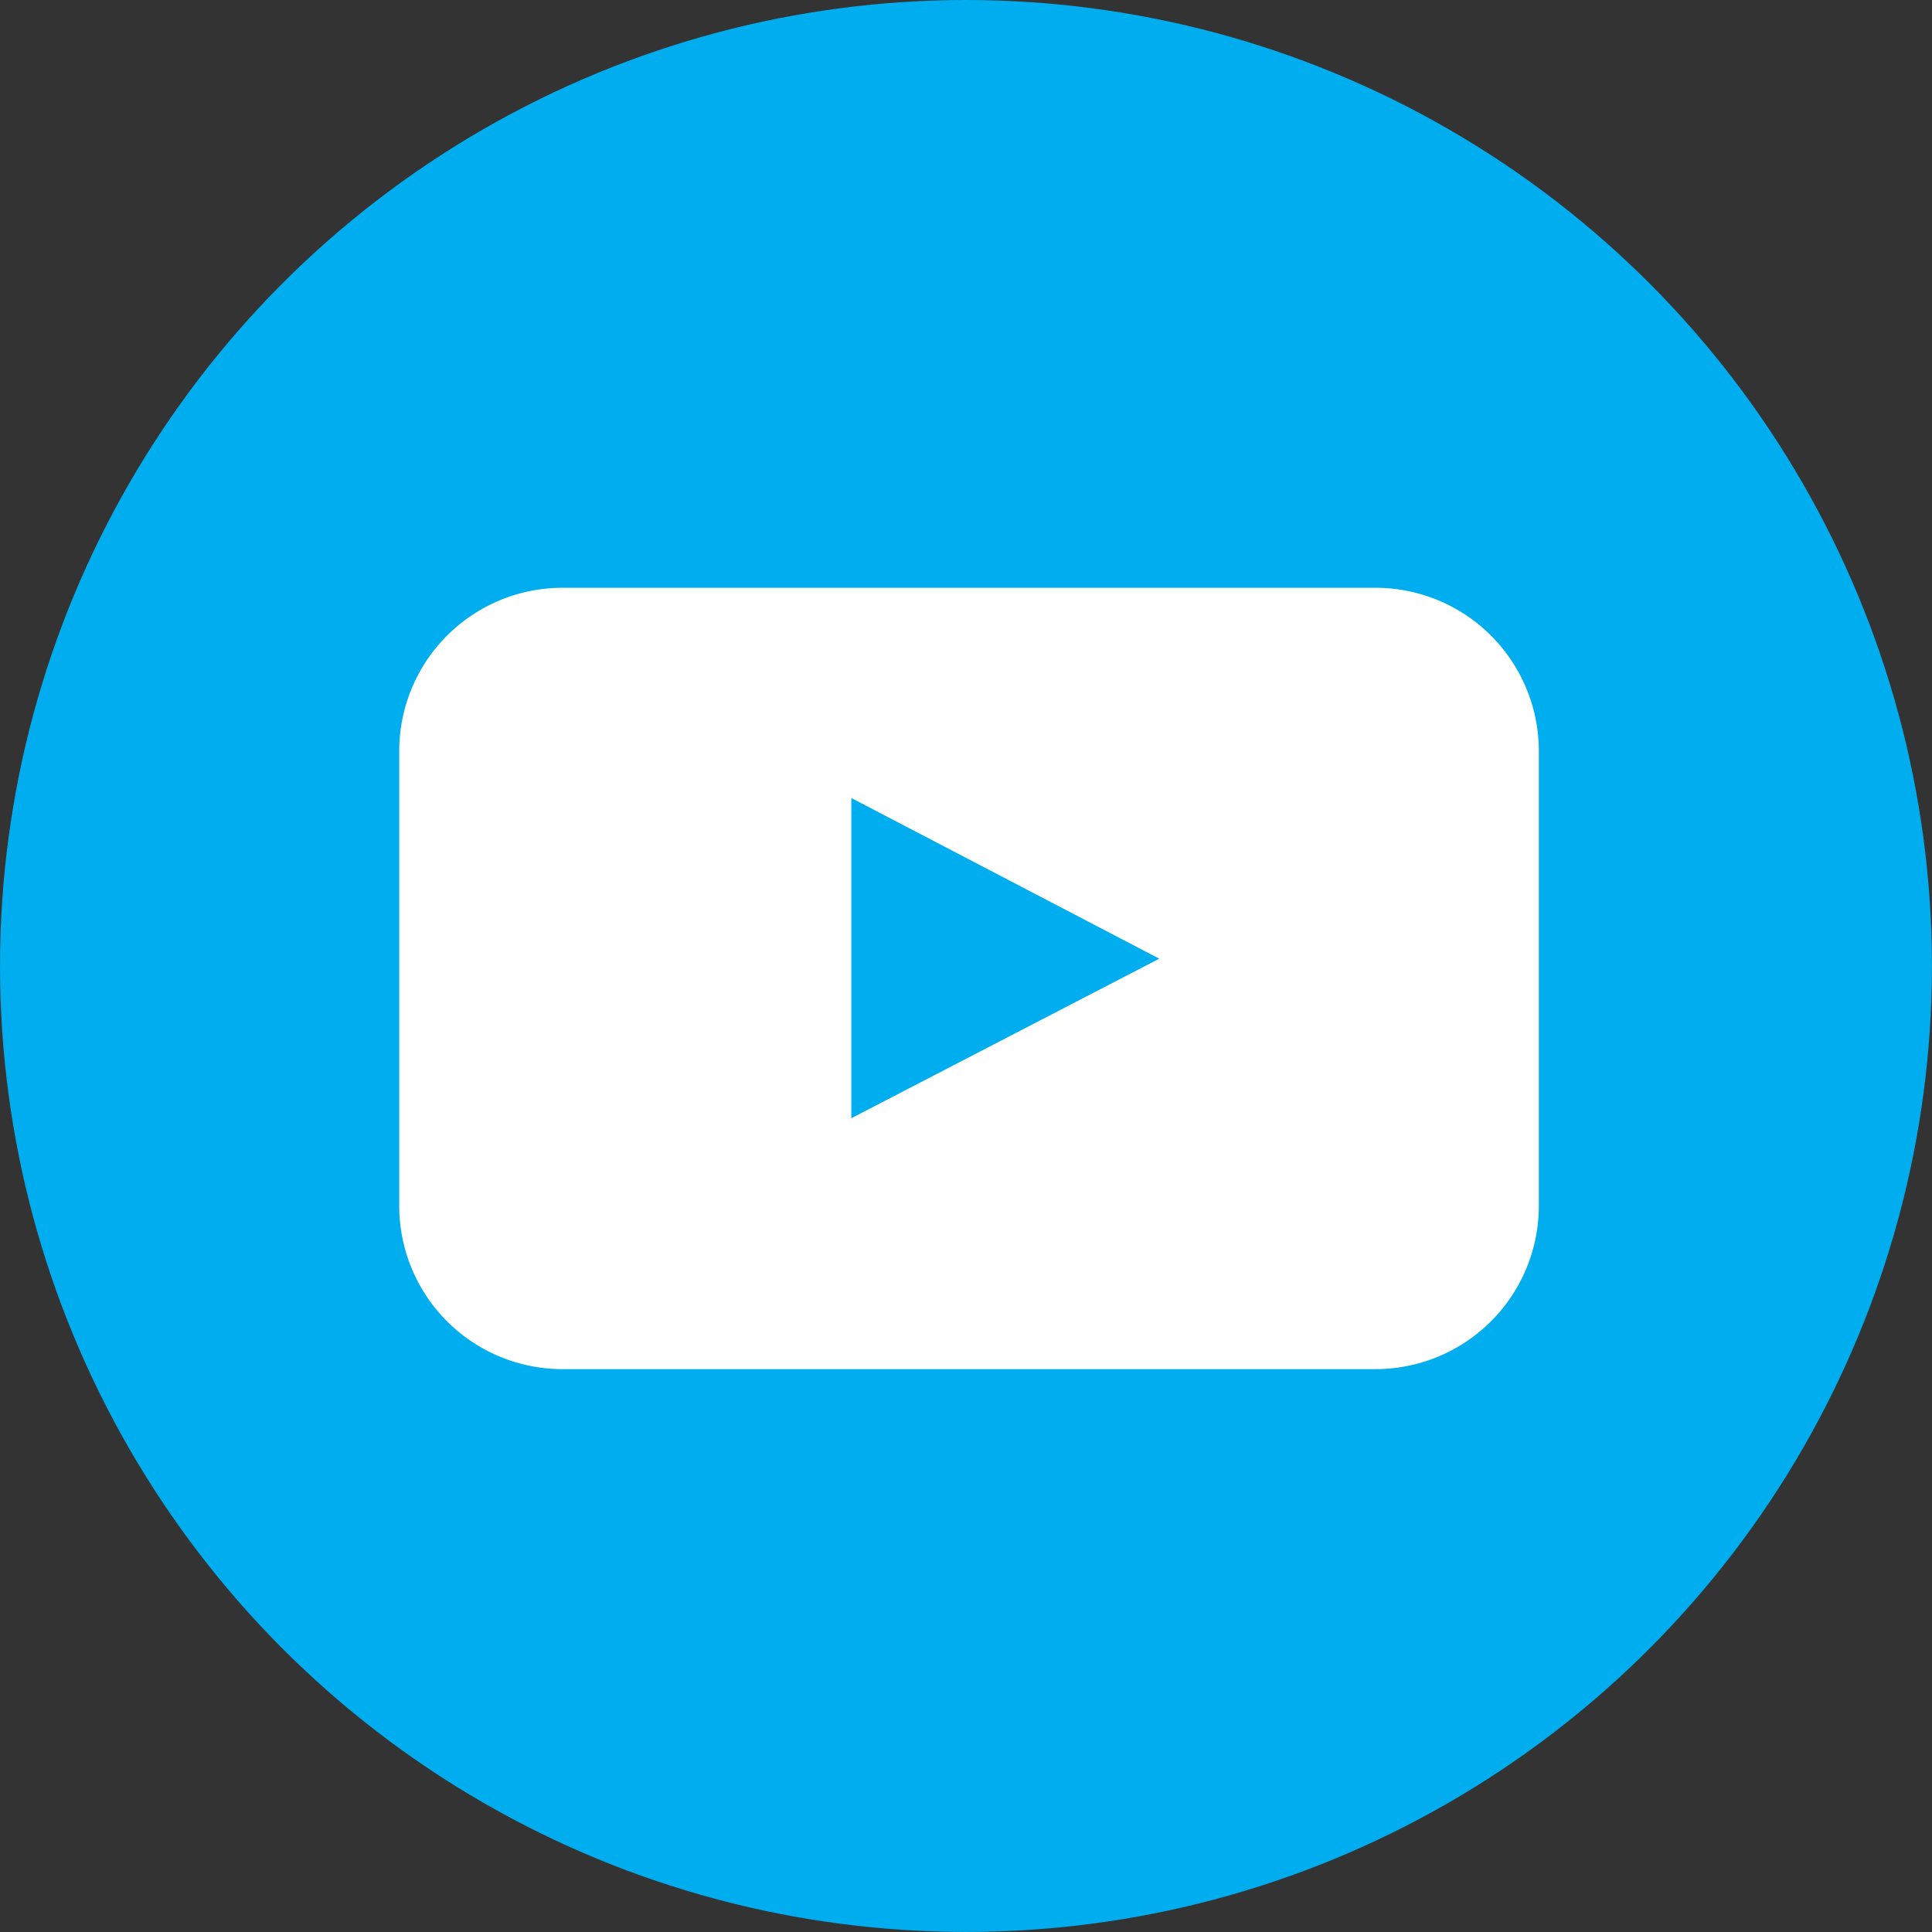 <svg xmlns="http://www.w3.org/2000/svg" width="34.427" height="34.427" viewBox="0 0 34.427 34.427"><rect x="0" y="0" width="34.427" height="34.427" fill="#333333" stroke="none"/><defs><style>.a{fill:#00adee;}.b{fill:#fff;}</style></defs><circle class="a" cx="17.213" cy="17.213" r="17.213" transform="translate(0)"/><path class="b" d="M262.9,330.565a2.91,2.91,0,0,1-2.9,2.9H245.493a2.909,2.909,0,0,1-2.9-2.9v-8.123a2.909,2.909,0,0,1,2.9-2.9H260a2.91,2.91,0,0,1,2.9,2.9Zm-12.251-1.571,5.487-2.843-5.487-2.863Z" transform="translate(-235.479 -309.068)"/></svg>